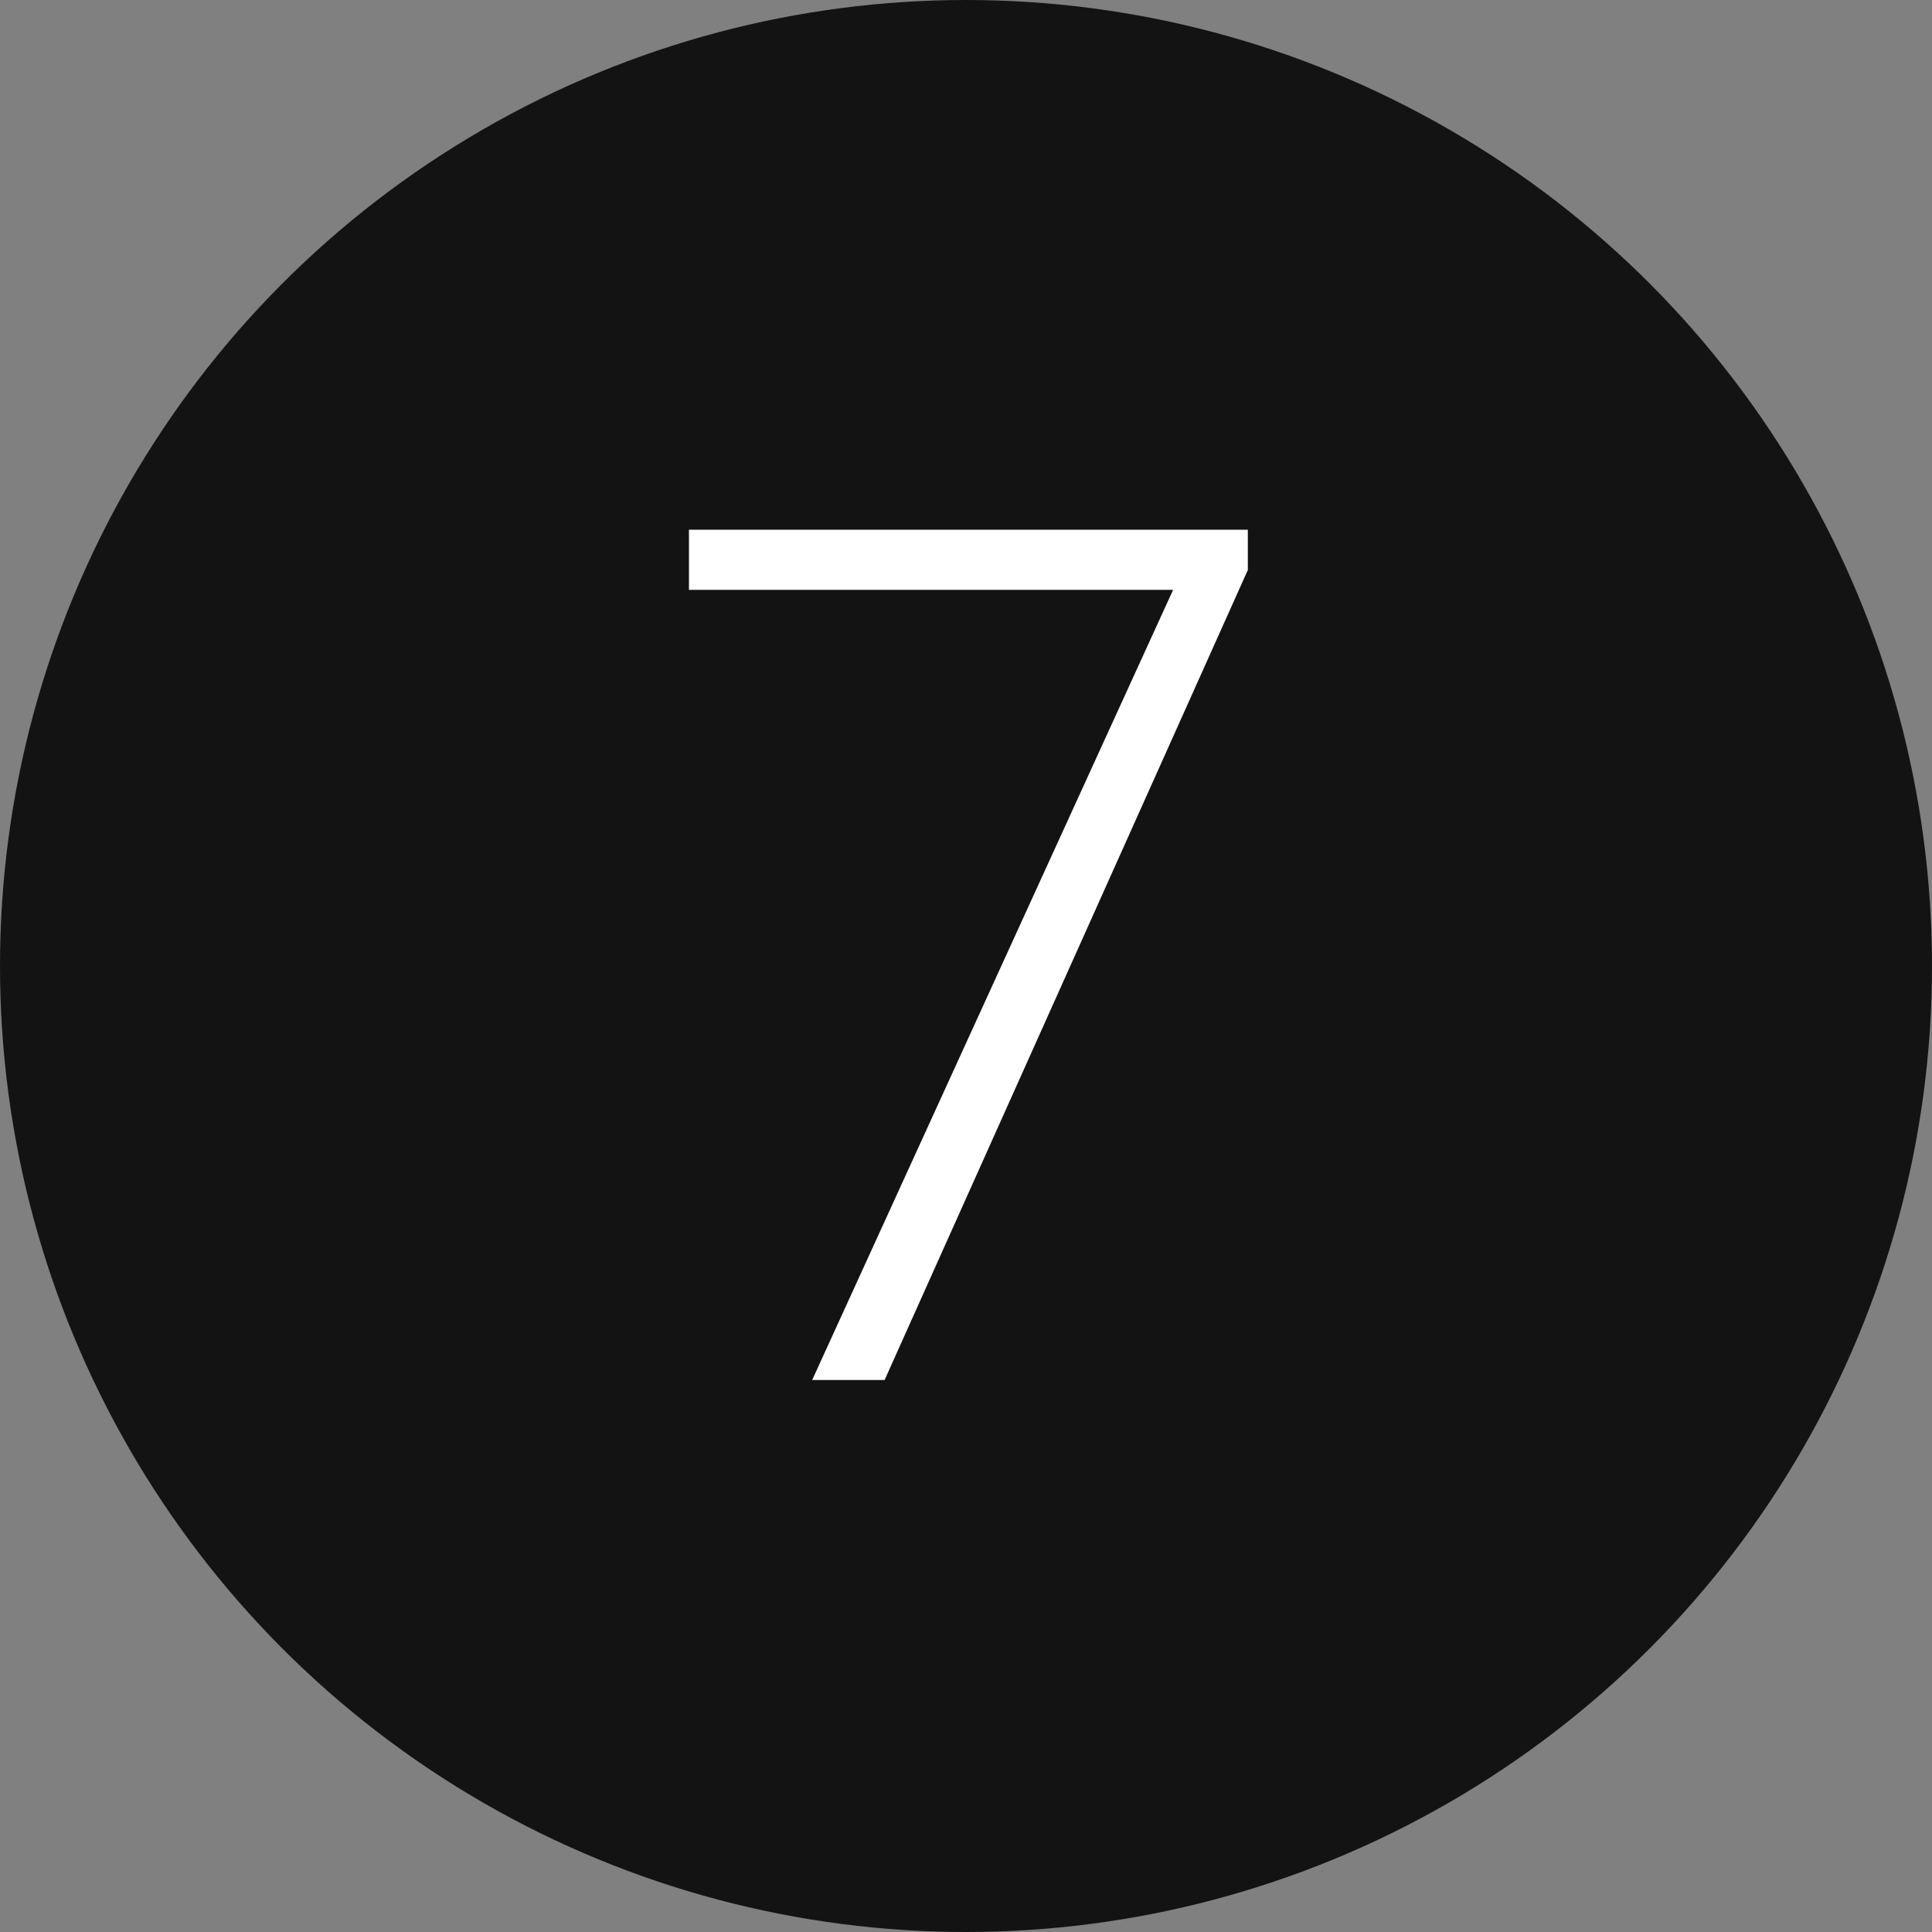 <?xml version="1.0" encoding="UTF-8"?> <svg xmlns="http://www.w3.org/2000/svg" width="63" height="63" viewBox="0 0 63 63" fill="none"><rect x="0" y="0" width="63" height="63" fill="#808080" stroke="none"/> <circle cx="31.5" cy="31.5" r="31.5" fill="#131313"></circle> <path d="M40.69 17.273V18.587L28.846 45H26.484L38.253 19.235H22.466V17.273H40.69Z" fill="white"></path> </svg> 
